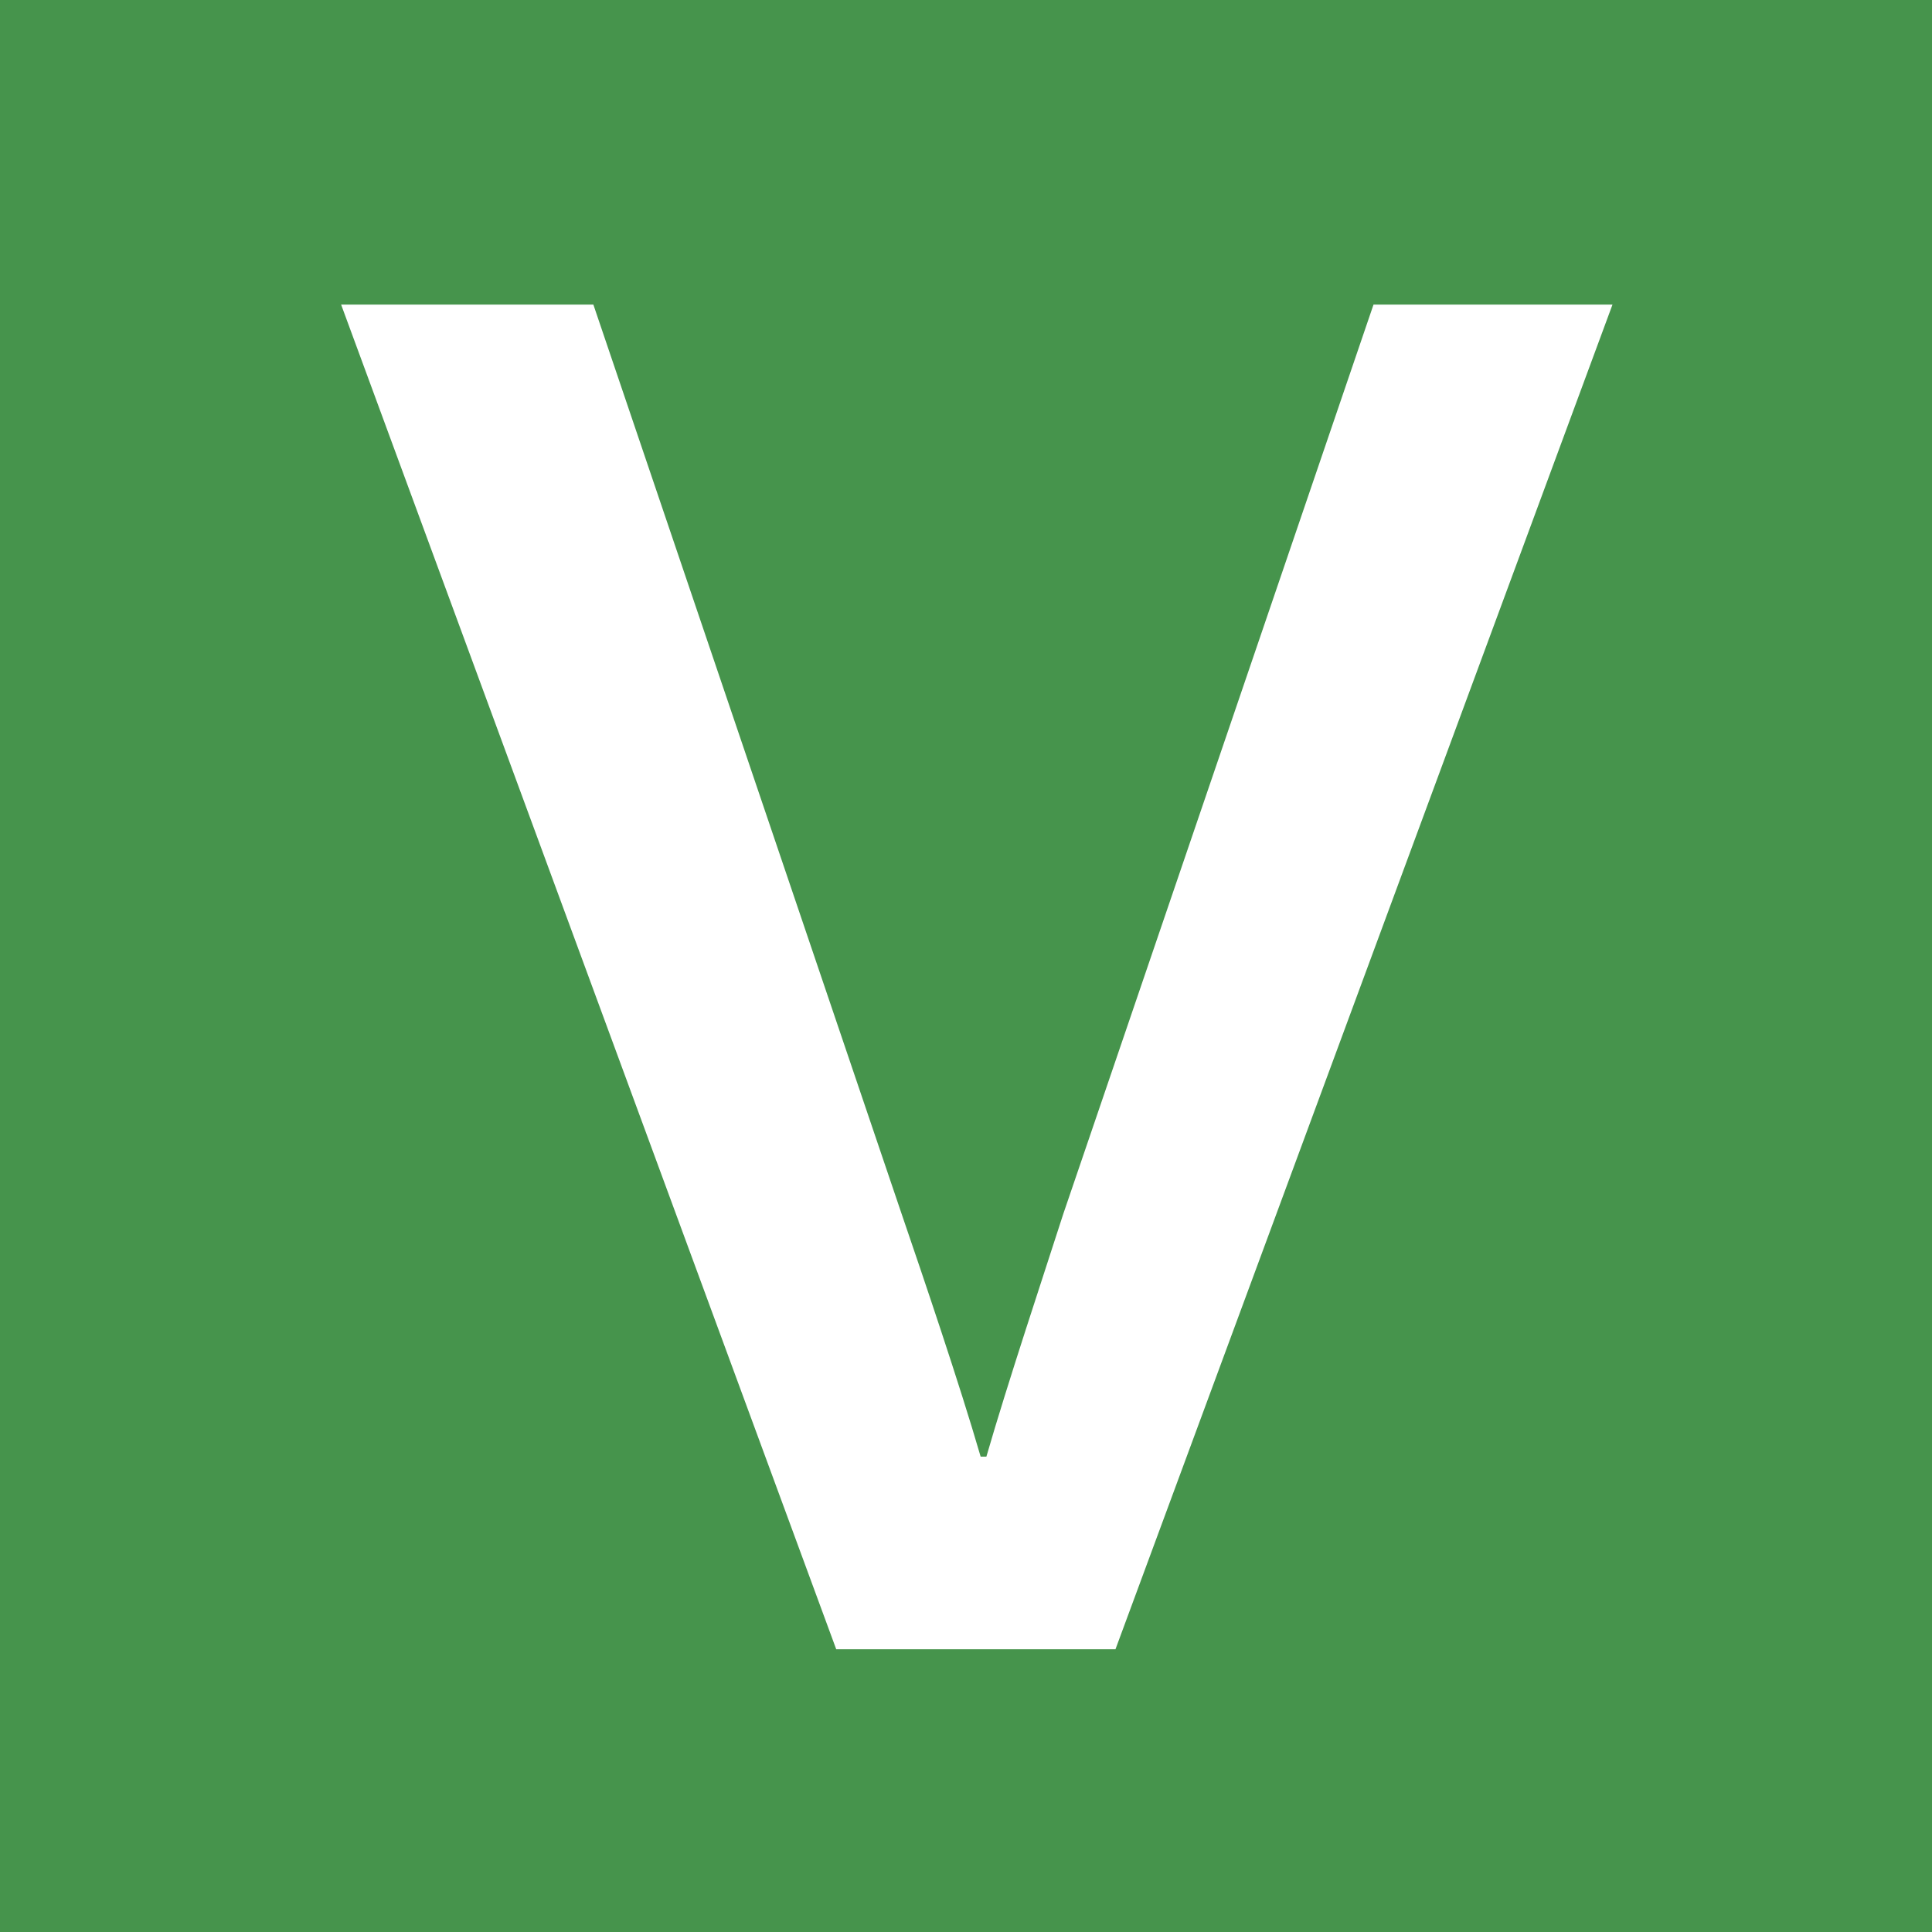 <svg id="レイヤー_1" data-name="レイヤー 1" xmlns="http://www.w3.org/2000/svg" viewBox="0 0 393.3 393.34"><defs><style>.cls-1{fill:#46944c;}.cls-2{fill:#fff;}</style></defs><title>JRW_san</title><rect class="cls-1" width="393.3" height="393.34"/><path class="cls-2" d="M183.54,247.1c4.3,12.57,11.76,34.51,16.09,49.43h1.17c4.3-14.92,11.76-37.29,15.66-49.43L279.61,62h48.65L227.08,335.74H170.23L69.44,62h51.35Z"/></svg>